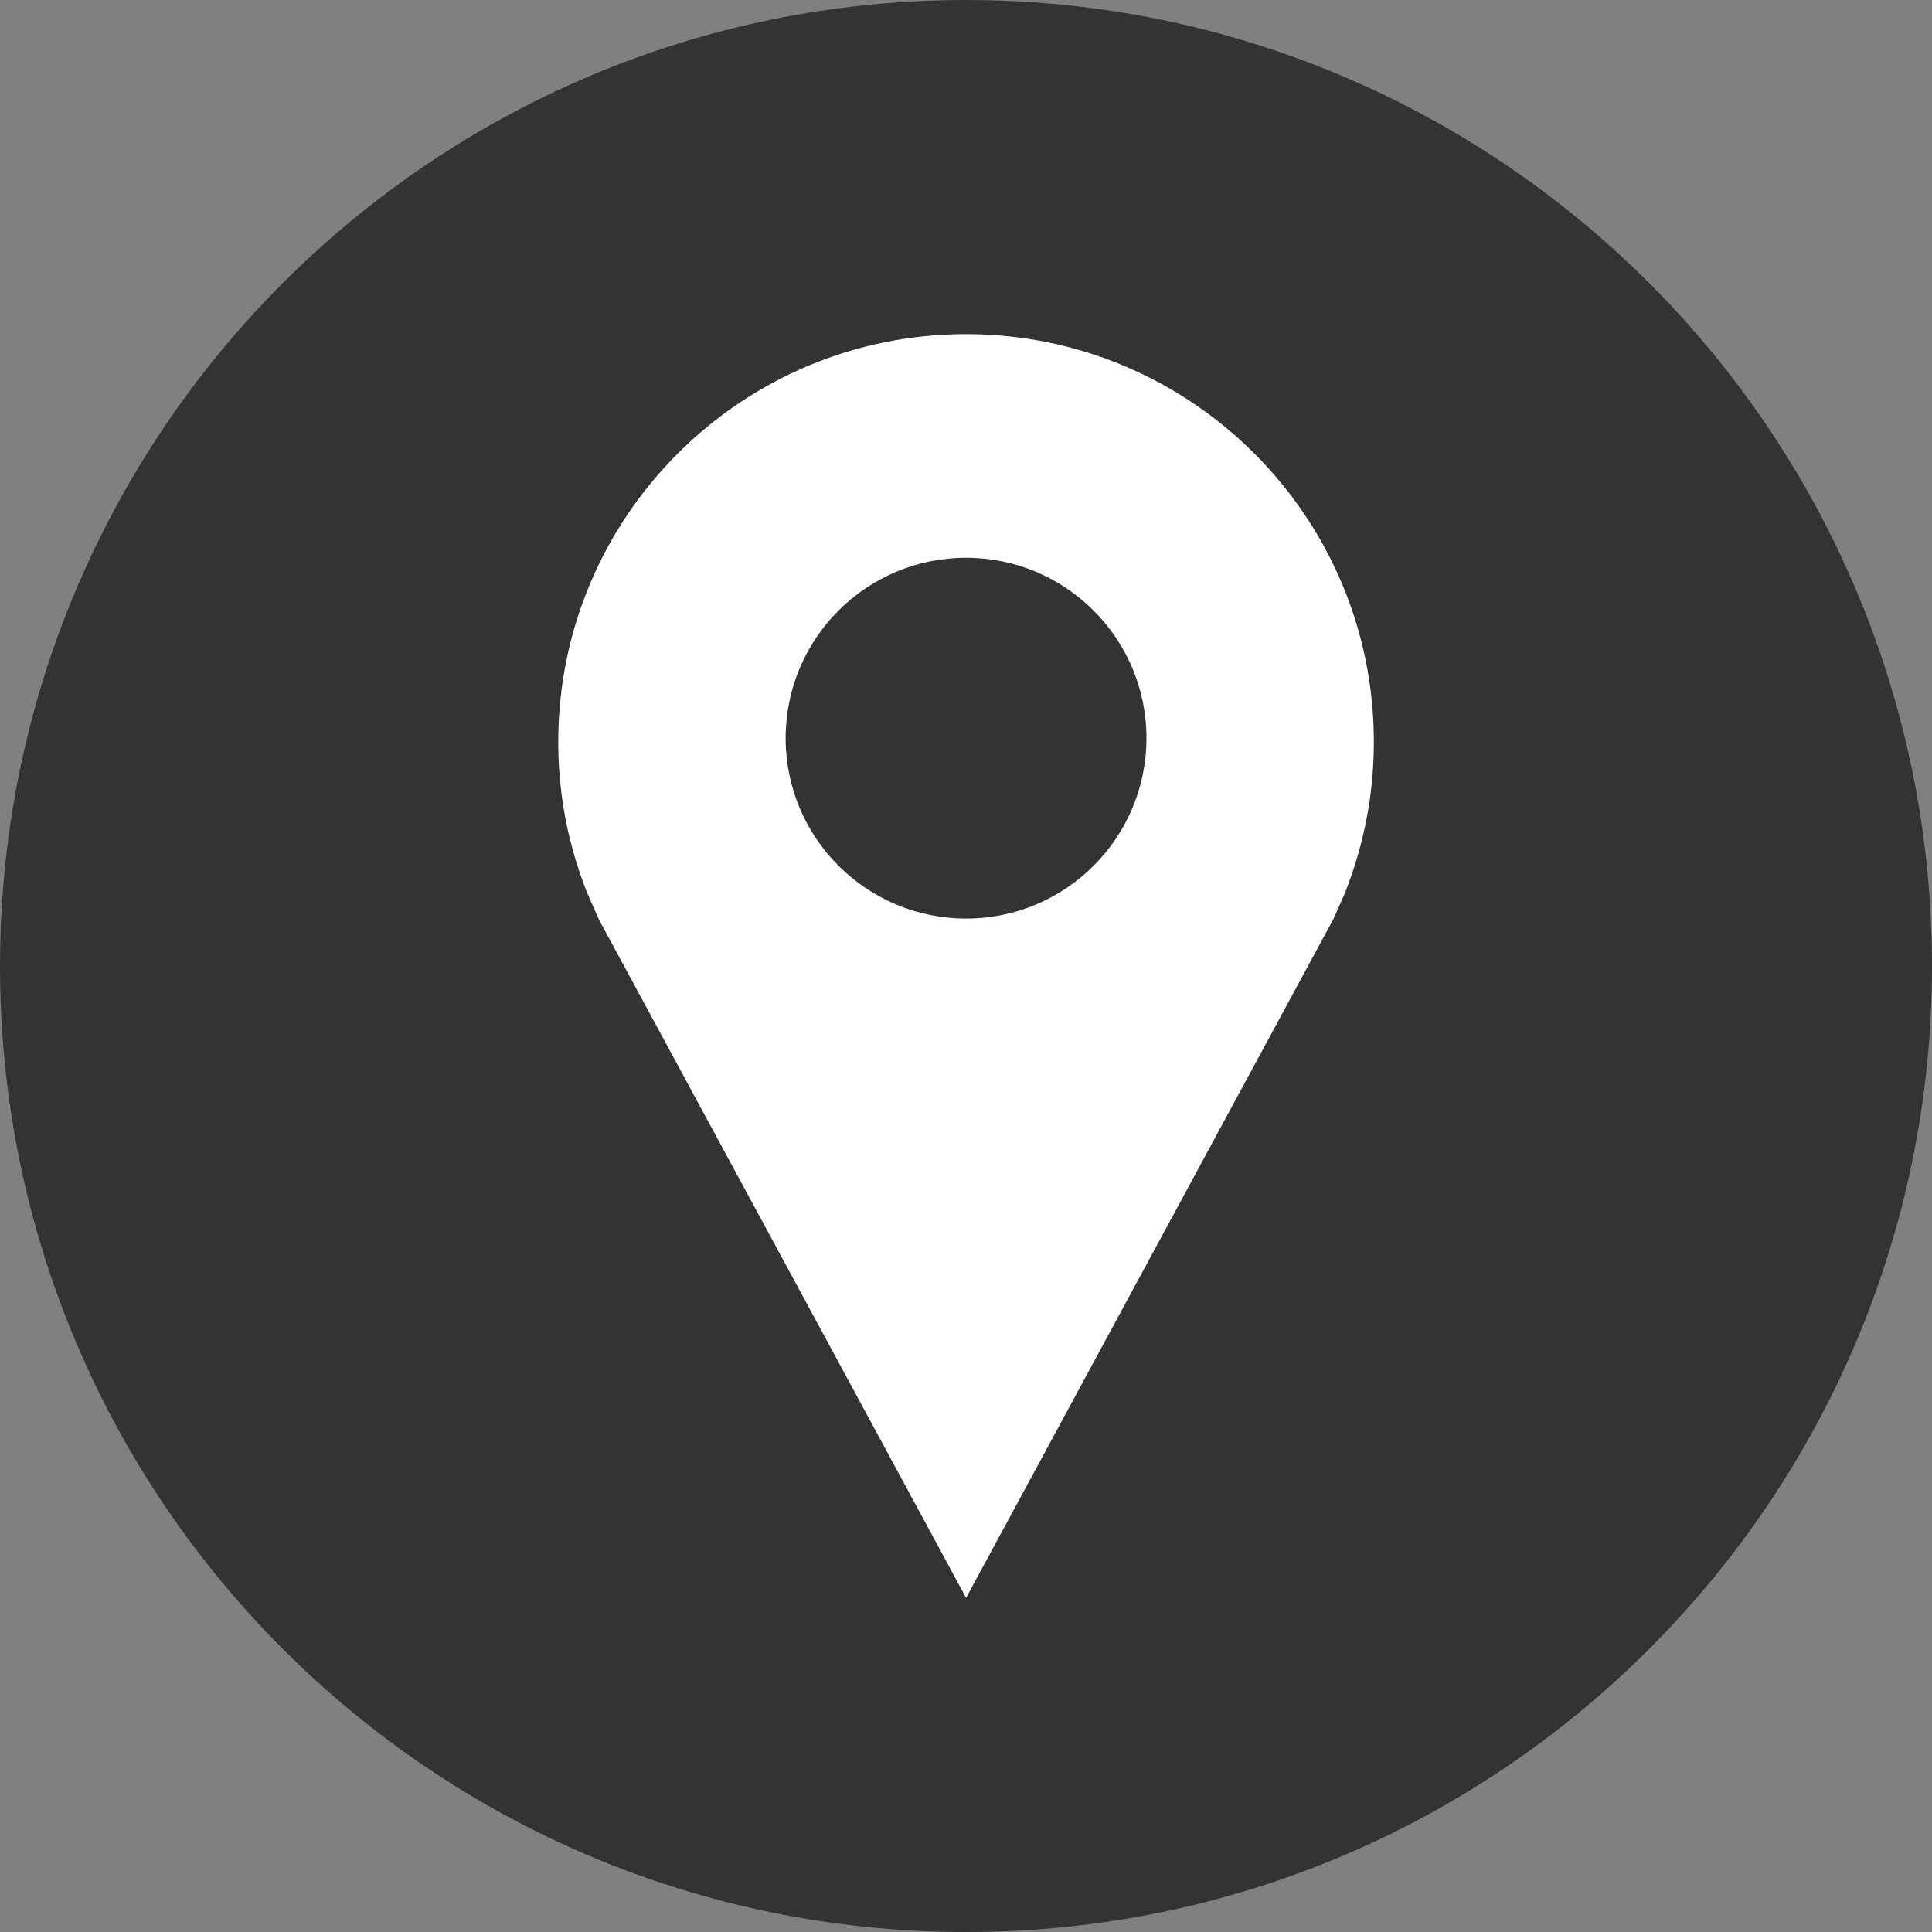 <svg width="20" height="20" viewBox="0 0 20 20" fill="none" xmlns="http://www.w3.org/2000/svg">
<rect x="0" y="0" width="20" height="20" fill="#808080" stroke="none"/>
<g id="pin-marker 1" clip-path="url(#clip0_695_14821)">
<g id="Style_2_copy_3">
<g id="Group">
<g id="Group_2">
<path id="Vector" d="M10 0C4.477 0 0 4.477 0 10C0 15.523 4.477 20 10 20C15.523 20 20 15.523 20 10C20 4.477 15.523 0 10 0Z" fill="#333333"/>
</g>
</g>
<path id="Vector_2" d="M10.001 3.459C7.669 3.459 5.779 5.349 5.779 7.68C5.779 8.071 5.832 8.45 5.932 8.809C5.972 8.953 6.019 9.094 6.073 9.231L6.201 9.521L10.001 16.541L13.805 9.511L13.921 9.249C13.978 9.106 14.027 8.959 14.069 8.808C14.169 8.449 14.222 8.071 14.222 7.68C14.222 5.349 12.332 3.459 10.001 3.459ZM10.001 9.509C8.969 9.509 8.133 8.673 8.133 7.641C8.133 6.61 8.969 5.774 10.001 5.774C11.032 5.774 11.868 6.61 11.868 7.641C11.868 8.673 11.032 9.509 10.001 9.509Z" fill="white"/>
</g>
</g>
<defs>
<clipPath id="clip0_695_14821">
<rect width="20" height="20" fill="white"/>
</clipPath>
</defs>
</svg>
